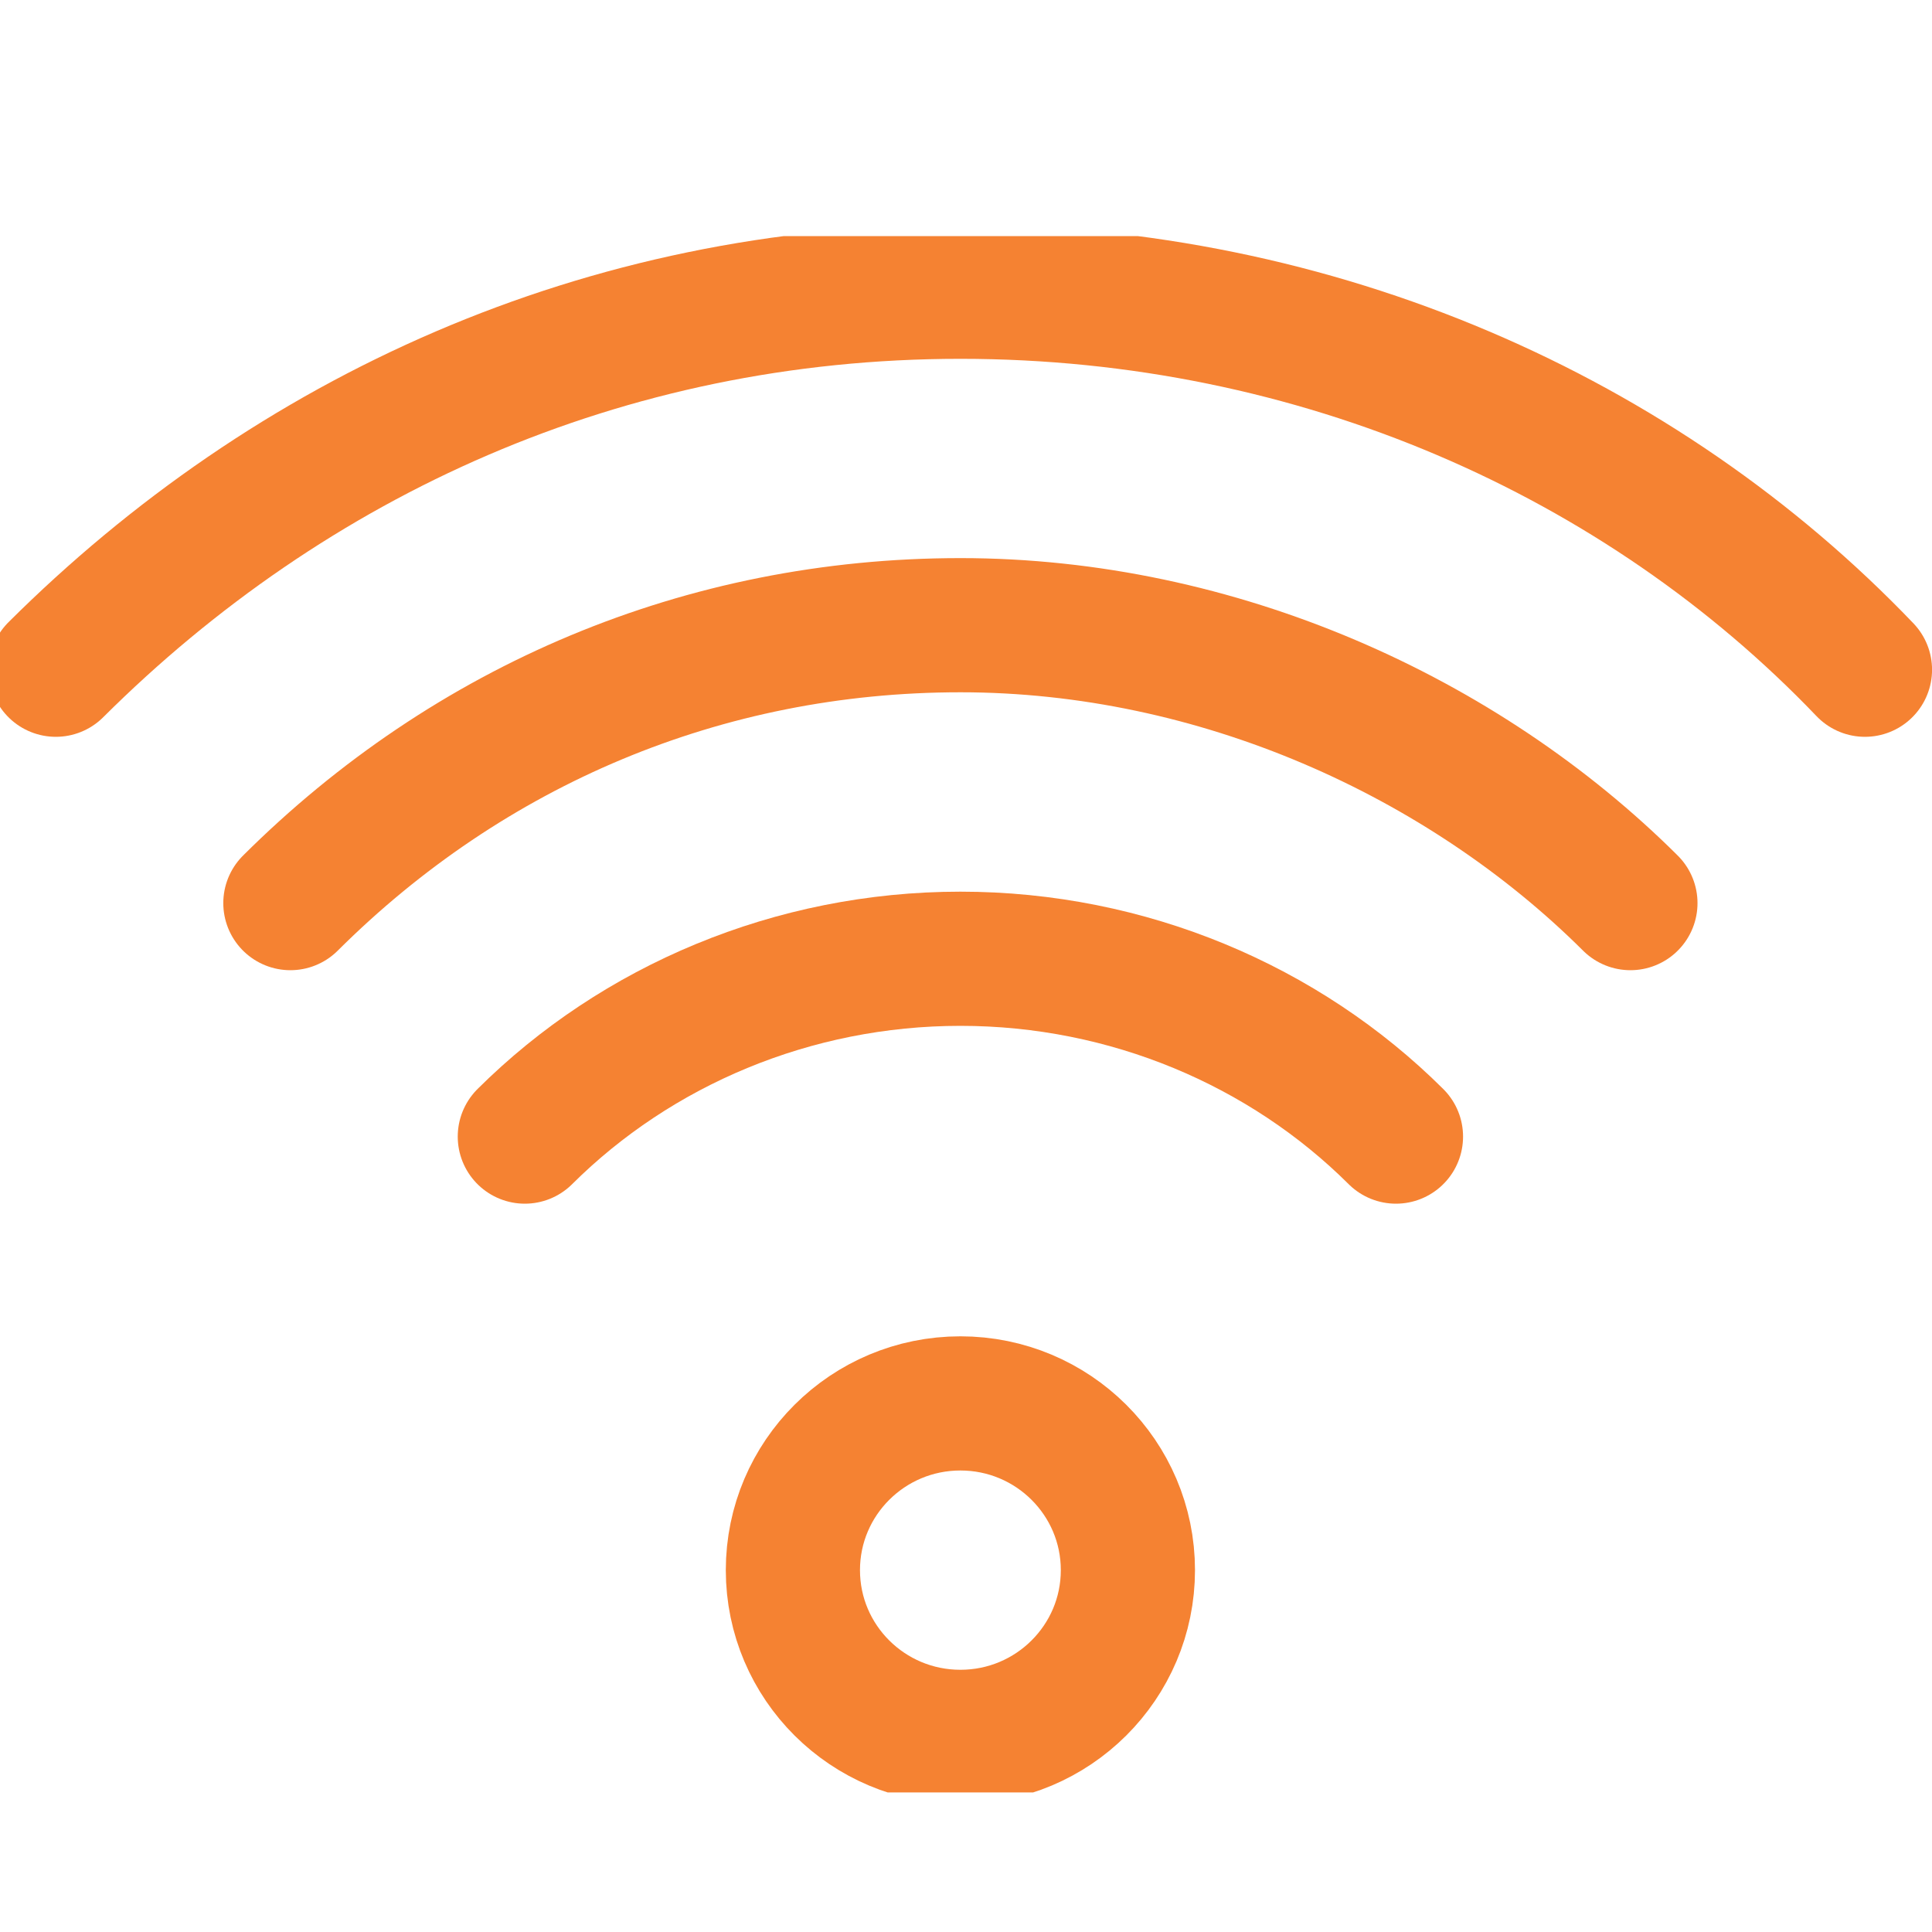 <svg xmlns="http://www.w3.org/2000/svg" fill="none" viewBox="0 0 20 20" height="20" width="20">
<g clip-path="url(#clip0_2397_9)">
<g clip-path="url(#clip1_2397_9)">
<path stroke-linecap="round" stroke-miterlimit="10" stroke-width="1.389" stroke="#F58232" d="M0.578 6.933C3.006 4.516 6.243 3.02 9.942 3.02C13.642 3.02 16.994 4.516 19.306 6.933"></path>
<path stroke-linecap="round" stroke-miterlimit="10" stroke-width="1.389" stroke="#F58232" d="M16.878 9.349C15.144 7.623 12.601 6.472 9.942 6.472C7.283 6.472 4.855 7.508 3.006 9.349"></path>
<path stroke-linecap="round" stroke-miterlimit="10" stroke-width="1.389" stroke="#F58232" d="M14.451 11.766C13.295 10.615 11.676 9.925 9.942 9.925C8.208 9.925 6.59 10.615 5.433 11.766"></path>
<path stroke-linecap="round" stroke-miterlimit="10" stroke-width="1.389" stroke="#F58232" d="M9.942 17.98C10.9 17.98 11.676 17.207 11.676 16.254C11.676 15.301 10.9 14.528 9.942 14.528C8.984 14.528 8.208 15.301 8.208 16.254C8.208 17.207 8.984 17.98 9.942 17.98Z"></path>
</g>
</g>
<defs>
<clipPath id="clip0_2397_9">
<rect fill="white" height="20" width="20"></rect>
</clipPath>
<clipPath id="clip1_2397_9">
<rect transform="translate(0 2.444)" fill="white" height="16.111" width="20"></rect>
</clipPath>
</defs>
</svg>
